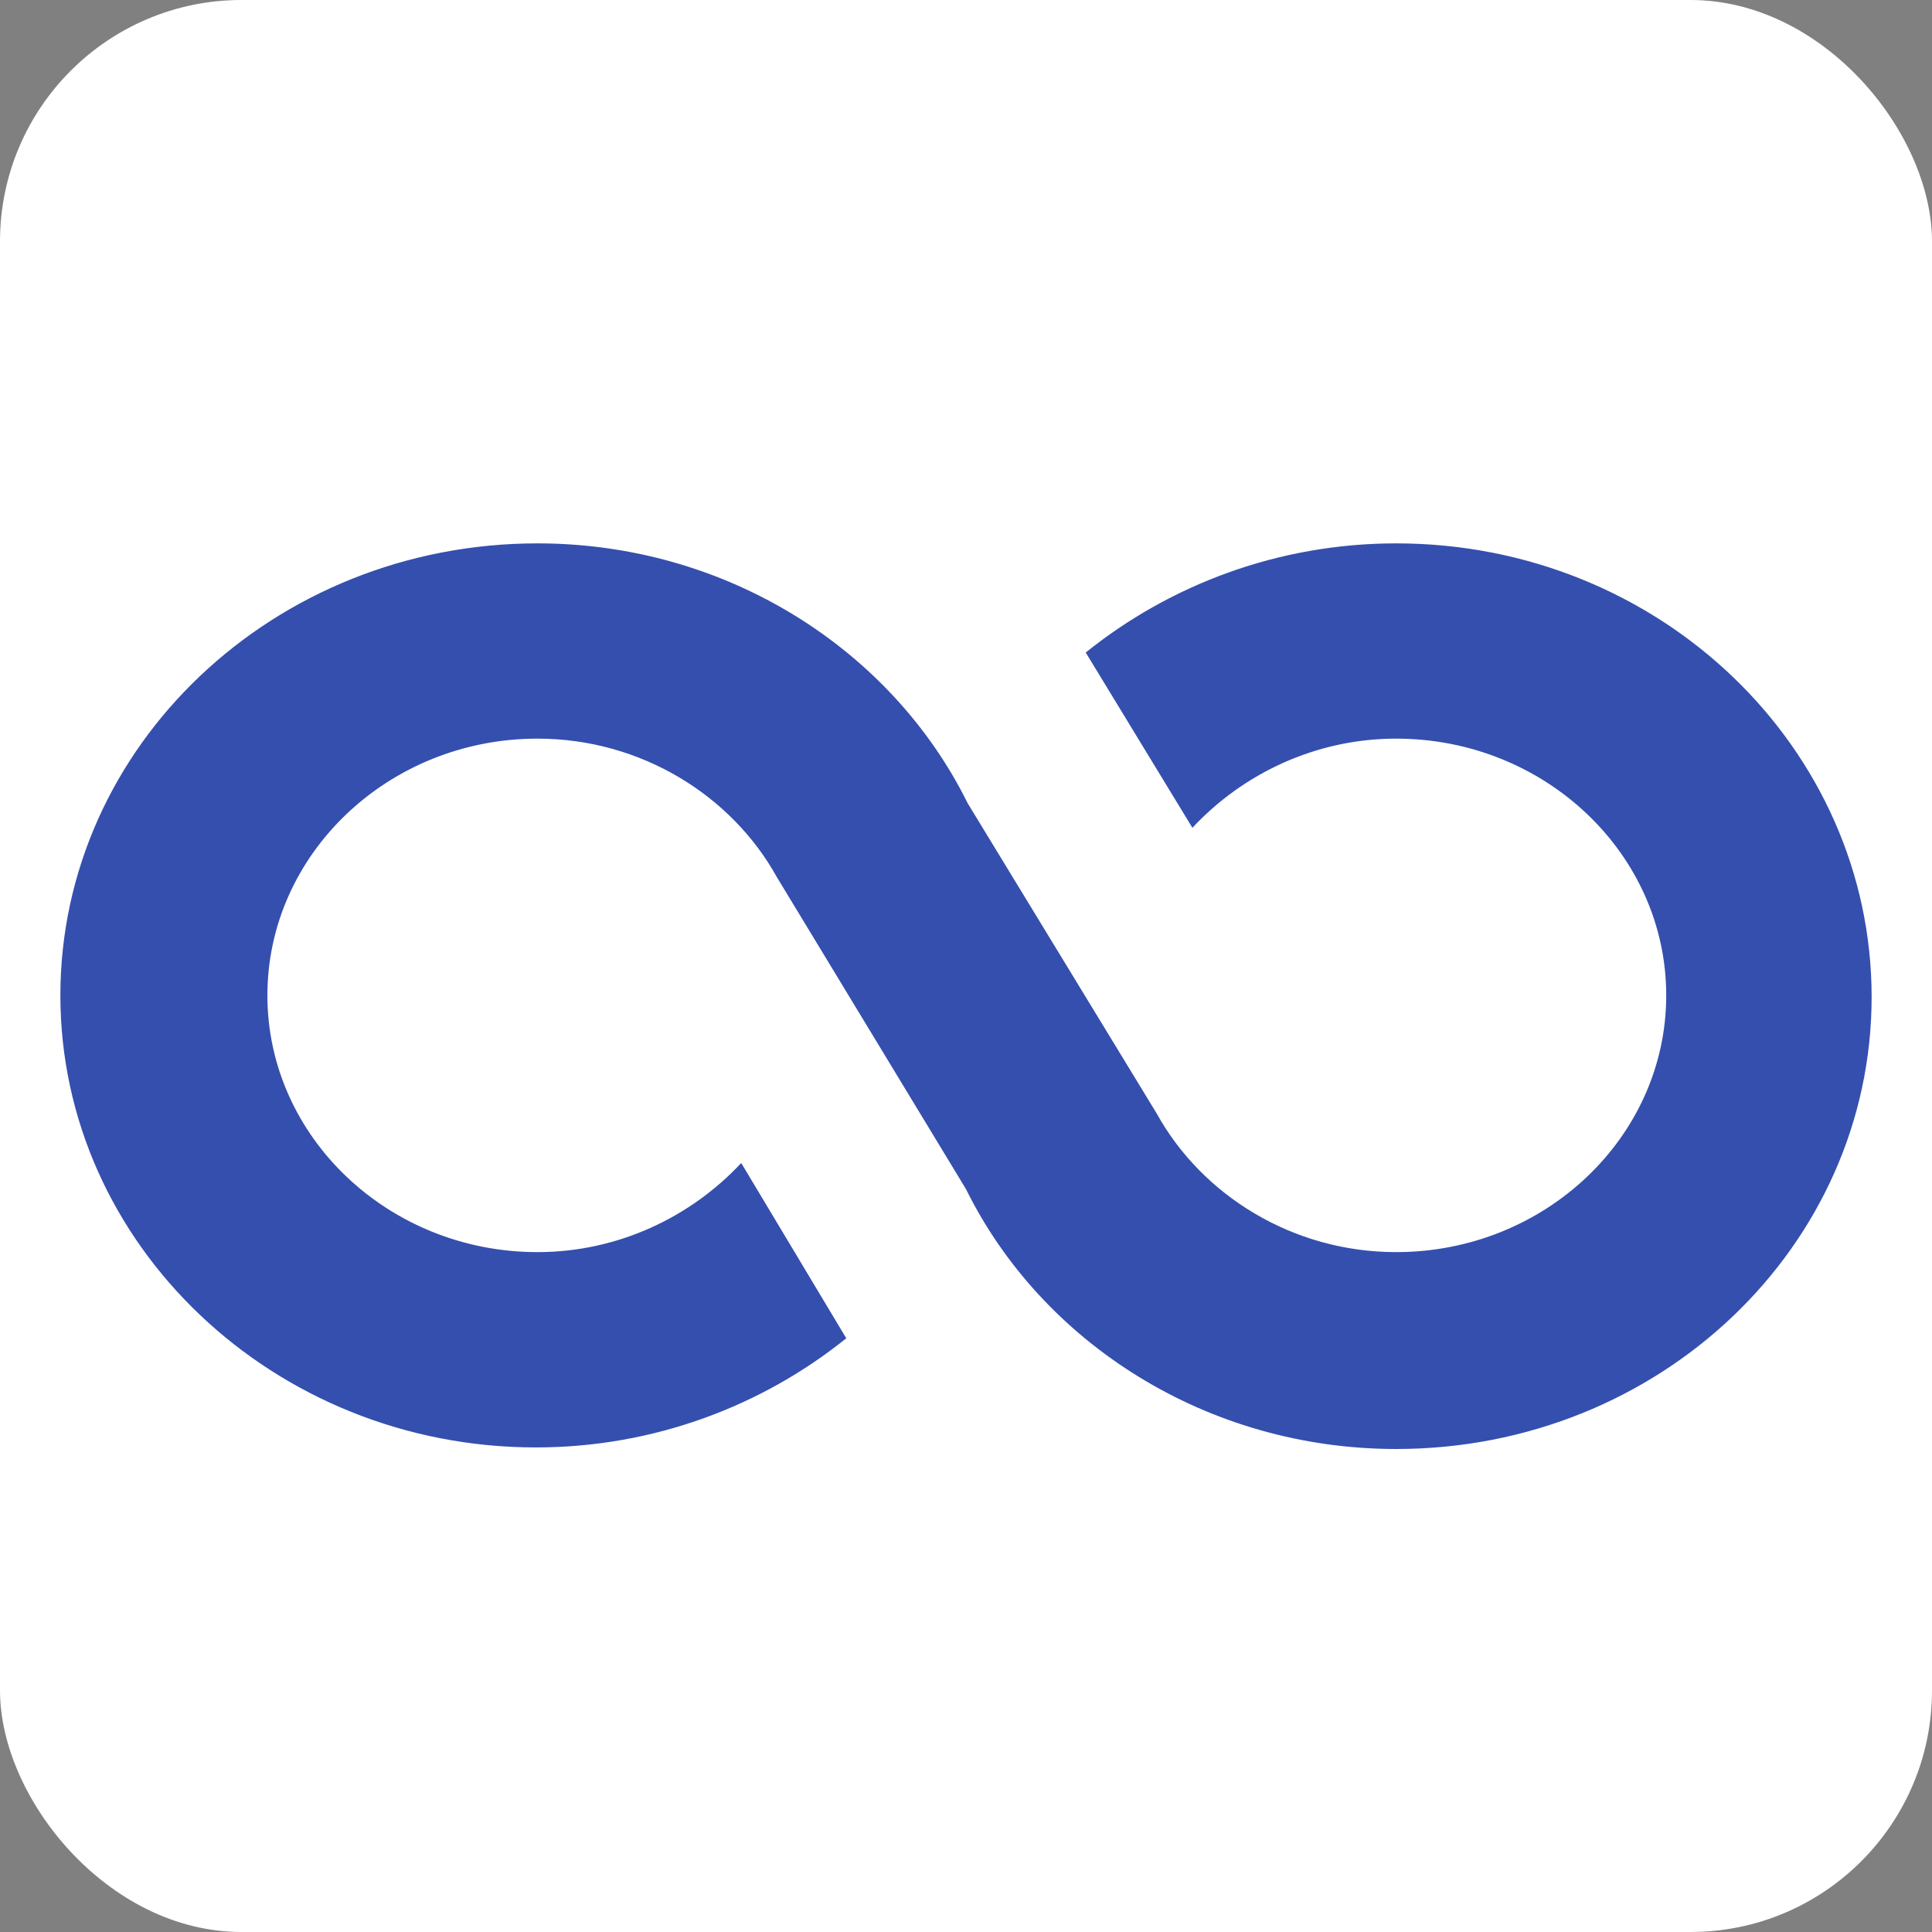 <svg width="32" height="32" viewBox="0 0 32 32" fill="none" xmlns="http://www.w3.org/2000/svg">
<rect x="0" y="0" width="32" height="32" fill="#808080" stroke="none"/>
<rect width="32" height="32" rx="4" fill="white"/>
<path d="M23.125 9C21.17 9 19.375 9.688 17.983 10.808L19.75 13.711C20.581 12.819 21.786 12.234 23.125 12.234C25.59 12.234 27.598 14.144 27.598 16.487C27.598 18.829 25.59 20.739 23.125 20.739C21.41 20.739 19.91 19.797 19.161 18.447L16.027 13.303C14.768 10.757 12.036 9 8.902 9C4.536 9 1 12.361 1 16.487C1 20.612 4.536 23.974 8.875 23.974C10.83 23.974 12.625 23.286 14.017 22.166L12.277 19.263C11.446 20.154 10.241 20.739 8.902 20.739C6.437 20.739 4.429 18.829 4.429 16.487C4.429 14.144 6.437 12.234 8.902 12.234C10.617 12.234 12.117 13.176 12.866 14.526L16 19.696C17.259 22.243 19.991 24 23.125 24C27.491 24 31 20.639 31 16.513C31 12.388 27.491 9 23.125 9Z" fill="#354FAE"/>
</svg>

